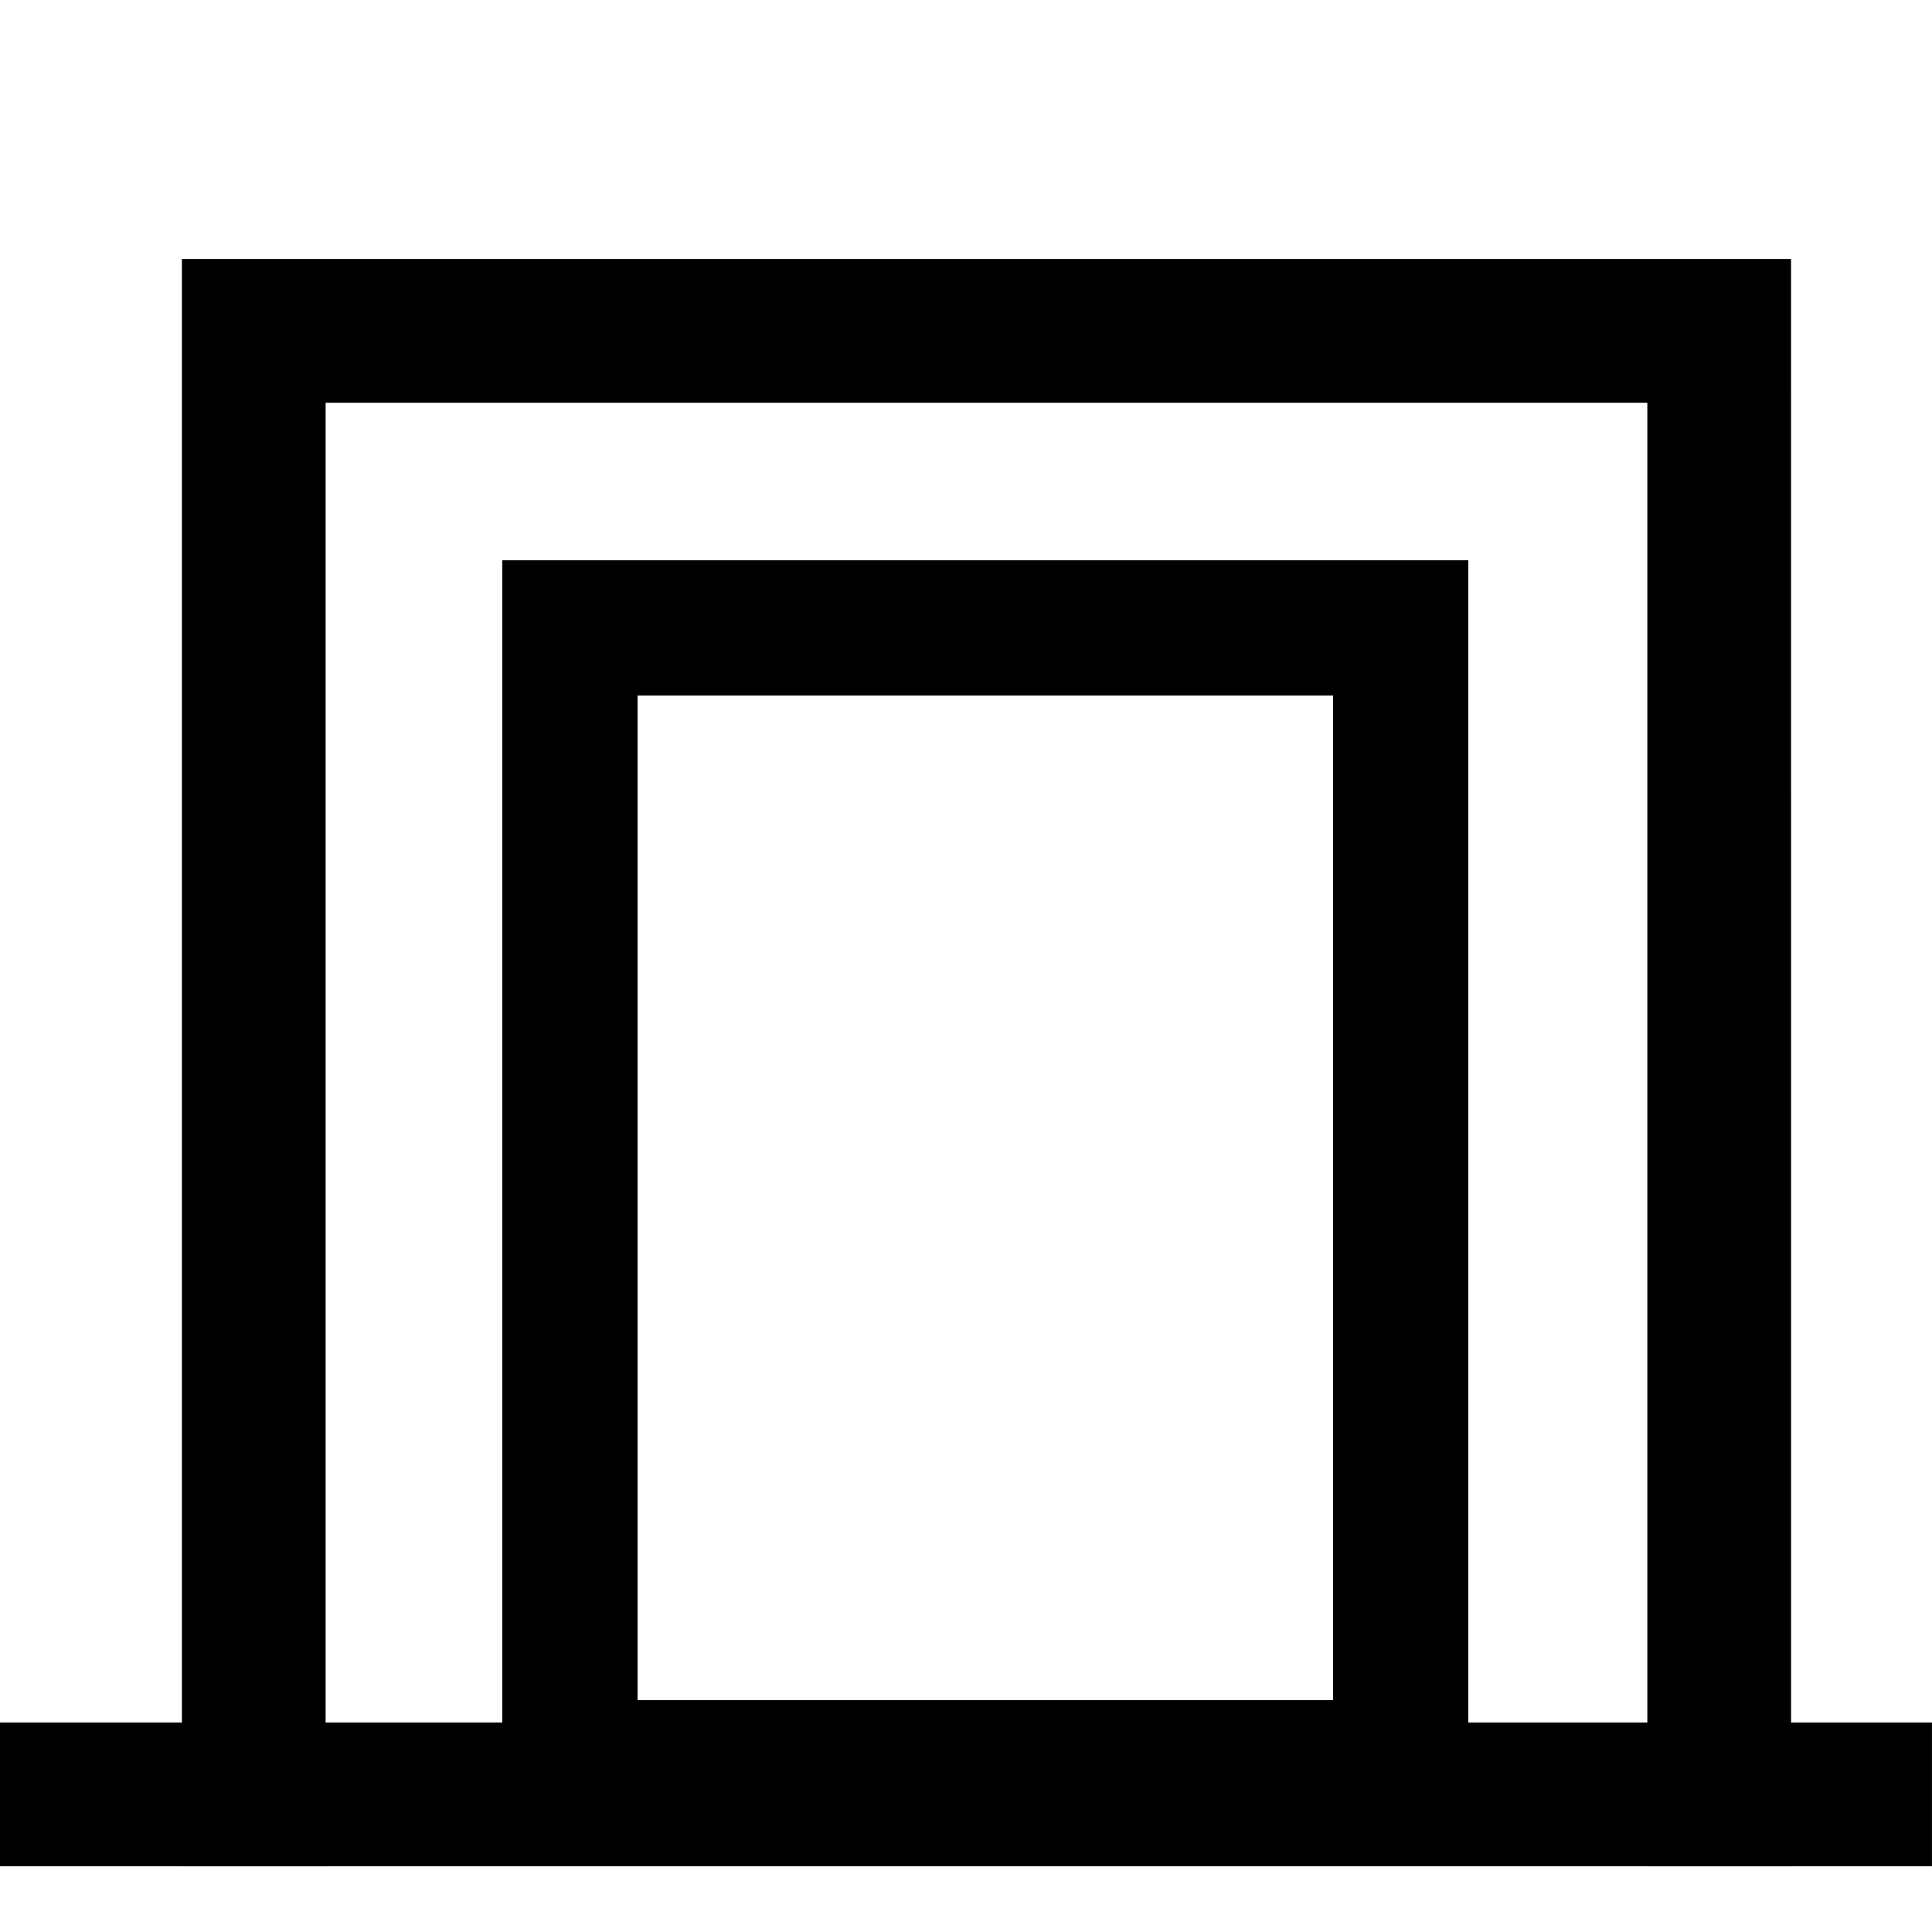 <svg xmlns="http://www.w3.org/2000/svg" xmlns:xlink="http://www.w3.org/1999/xlink" width="50" height="50" viewBox="0 0 50 50">
  <defs>
    <clipPath id="clip-path">
      <rect id="Rectangle_15637" data-name="Rectangle 15637" width="50" height="50" transform="translate(278 61)" fill="none" stroke="#707070" stroke-width="1"/>
    </clipPath>
  </defs>
  <g id="Mask_Group_25133" data-name="Mask Group 25133" transform="translate(-278 -61)" clip-path="url(#clip-path)">
    <g id="Group_59523" data-name="Group 59523" transform="translate(6330.025 13392.275)">
      <path id="Path_76708" data-name="Path 76708" d="M5326.426,1204.023h-3.72V1166.15H5288.5v37.873h-3.719v-41.593h41.644Z" transform="translate(-11332.098 -14487.002)"/>
      <path id="Path_76711" data-name="Path 76711" d="M1057.72,1207.434h-50v-3.719h50Z" transform="translate(-7059.746 -14490.412)"/>
      <g id="Rectangle_15623" data-name="Rectangle 15623" transform="translate(-6039.025 -13316.775)" fill="none" stroke="#000" stroke-width="3.5">
        <rect width="25" height="33" stroke="none"/>
        <rect x="1.75" y="1.75" width="21.5" height="29.5" fill="none"/>
      </g>
    </g>
  </g>
</svg>
